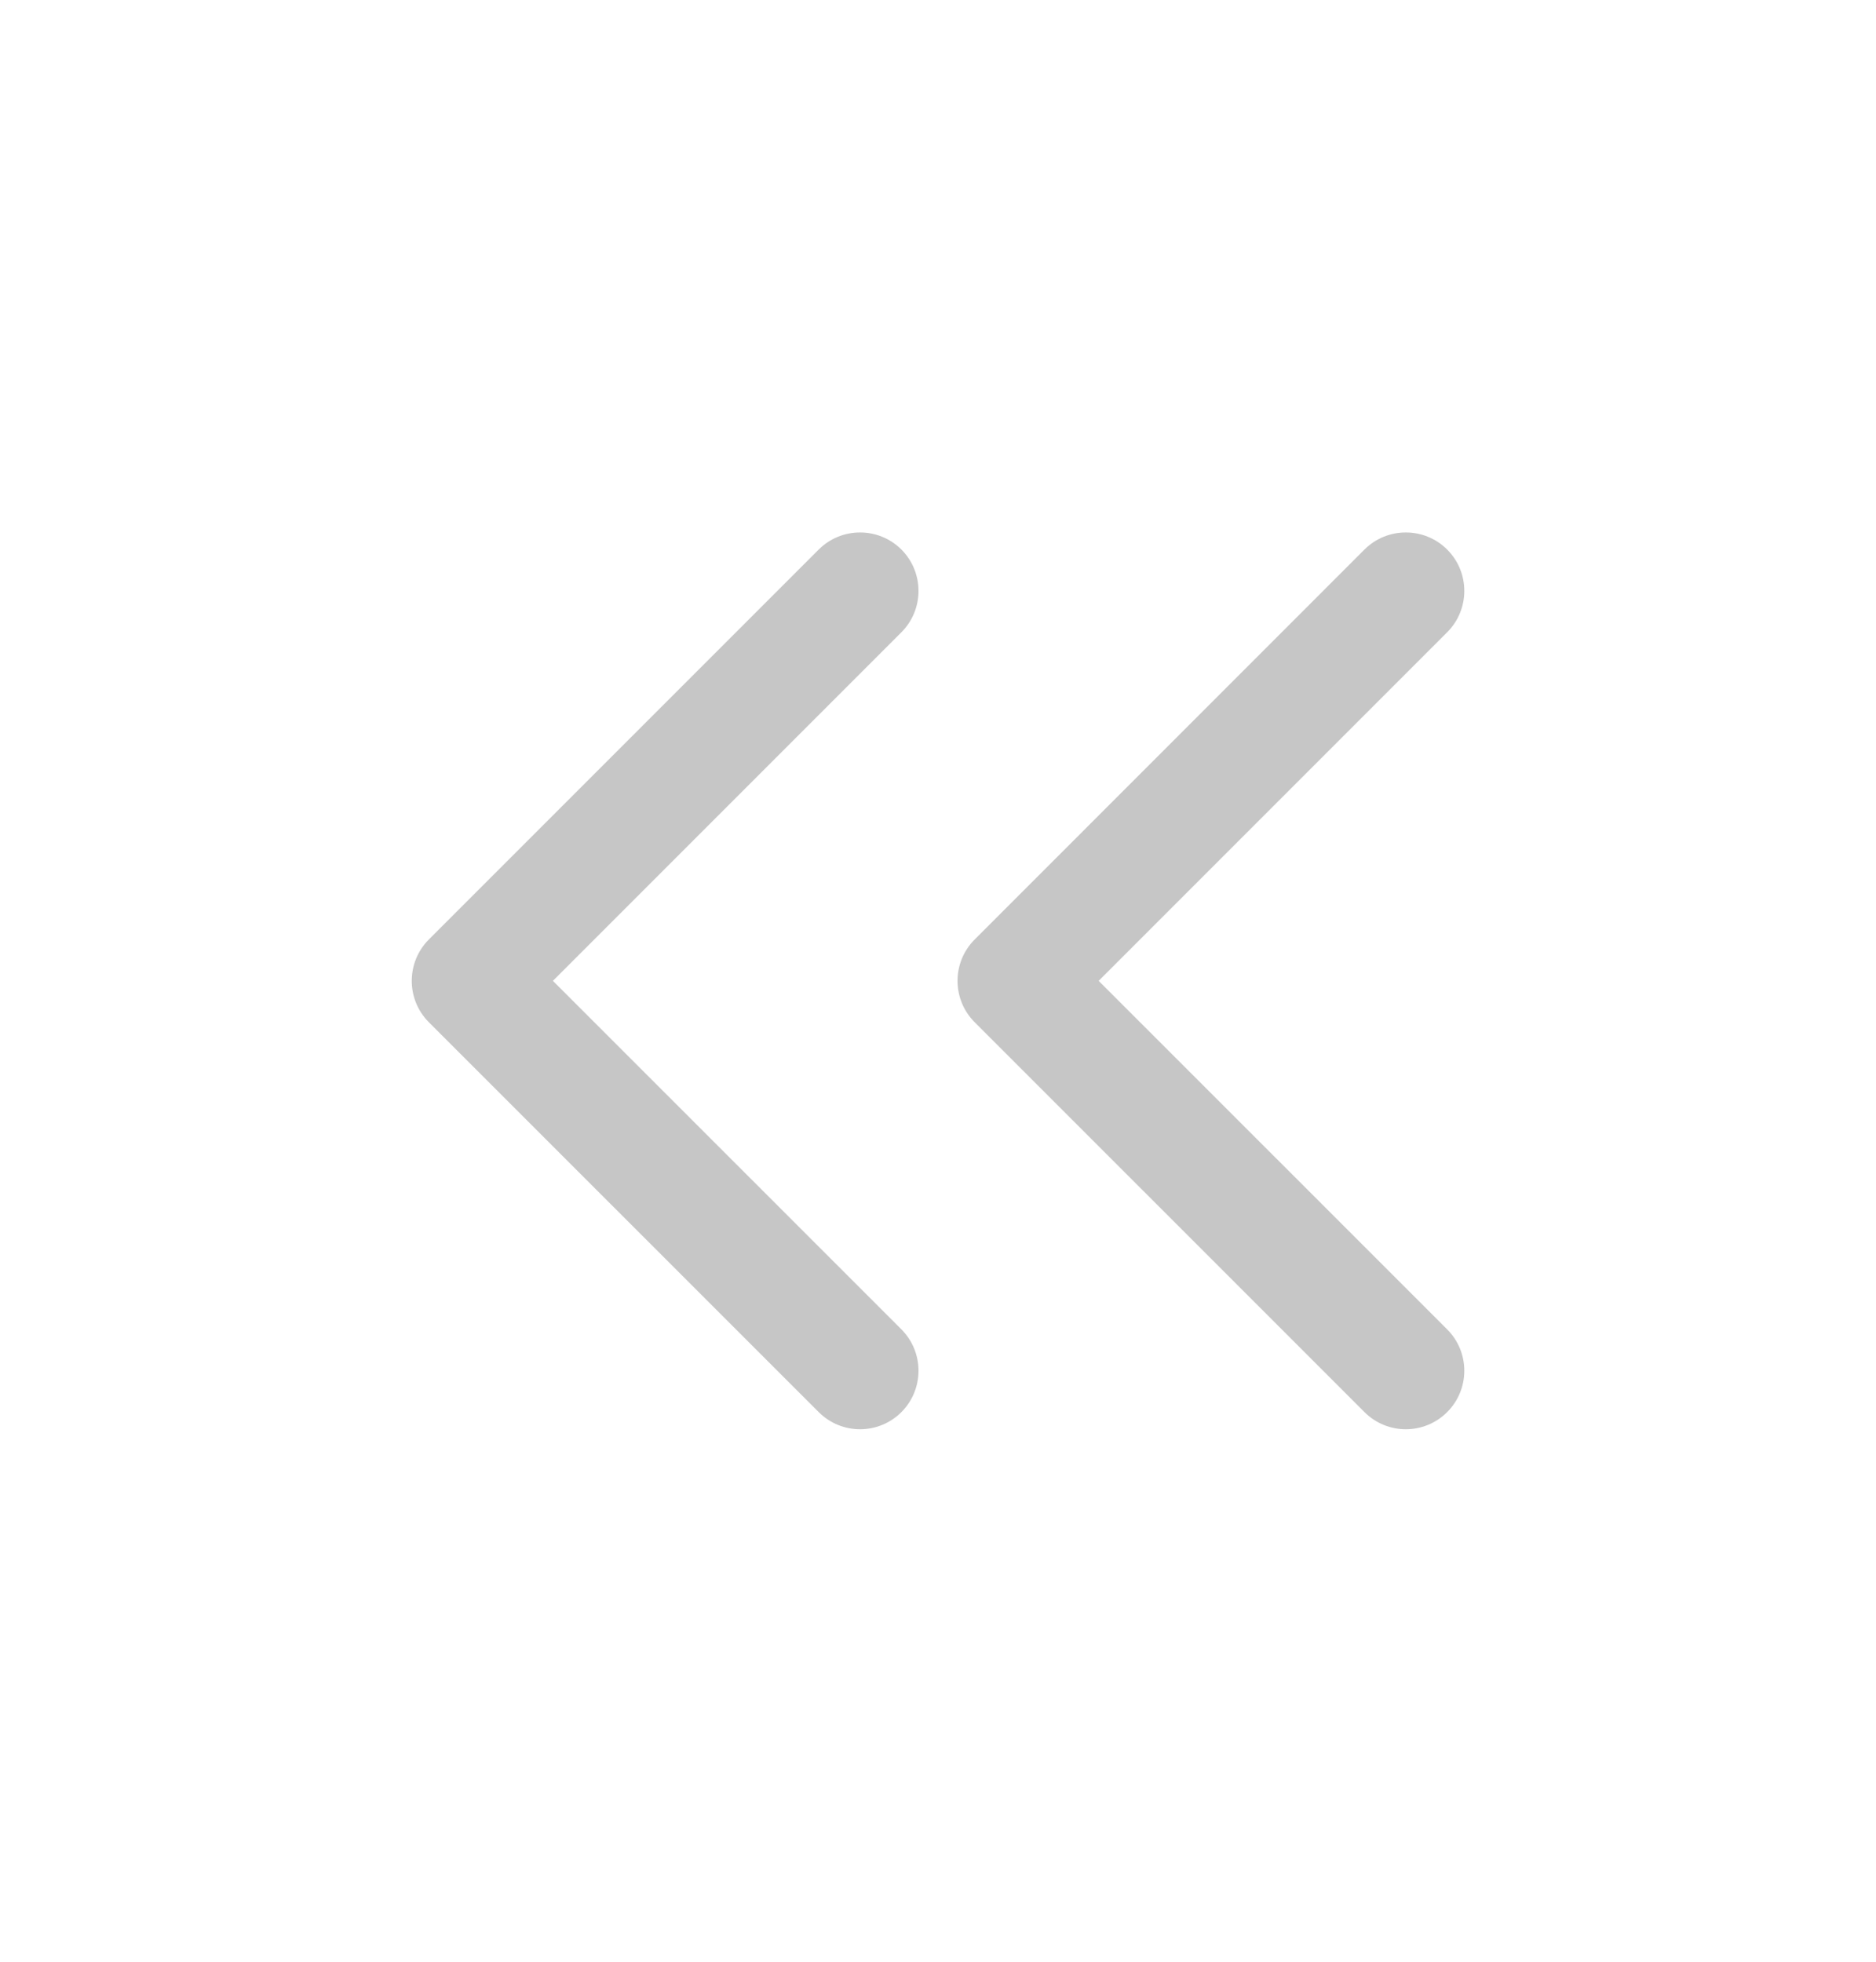 <?xml version="1.0" encoding="UTF-8"?> <svg xmlns="http://www.w3.org/2000/svg" width="22" height="23" viewBox="0 0 22 23" fill="none"><path fill-rule="evenodd" clip-rule="evenodd" d="M10.571 16.556C10.303 16.824 9.869 16.824 9.601 16.556L5.029 11.985C4.762 11.717 4.762 11.283 5.029 11.015L9.601 6.443C9.869 6.176 10.303 6.176 10.571 6.443C10.838 6.711 10.838 7.145 10.571 7.413L6.484 11.5L10.571 15.586C10.838 15.854 10.838 16.288 10.571 16.556Z" fill="#C6C6C6"></path><path fill-rule="evenodd" clip-rule="evenodd" d="M16.971 16.556C16.703 16.824 16.269 16.824 16.001 16.556L11.43 11.985C11.162 11.717 11.162 11.283 11.43 11.015L16.001 6.443C16.269 6.176 16.703 6.176 16.971 6.443C17.239 6.711 17.239 7.145 16.971 7.413L12.884 11.5L16.971 15.586C17.239 15.854 17.239 16.288 16.971 16.556Z" fill="#C6C6C6"></path></svg> 